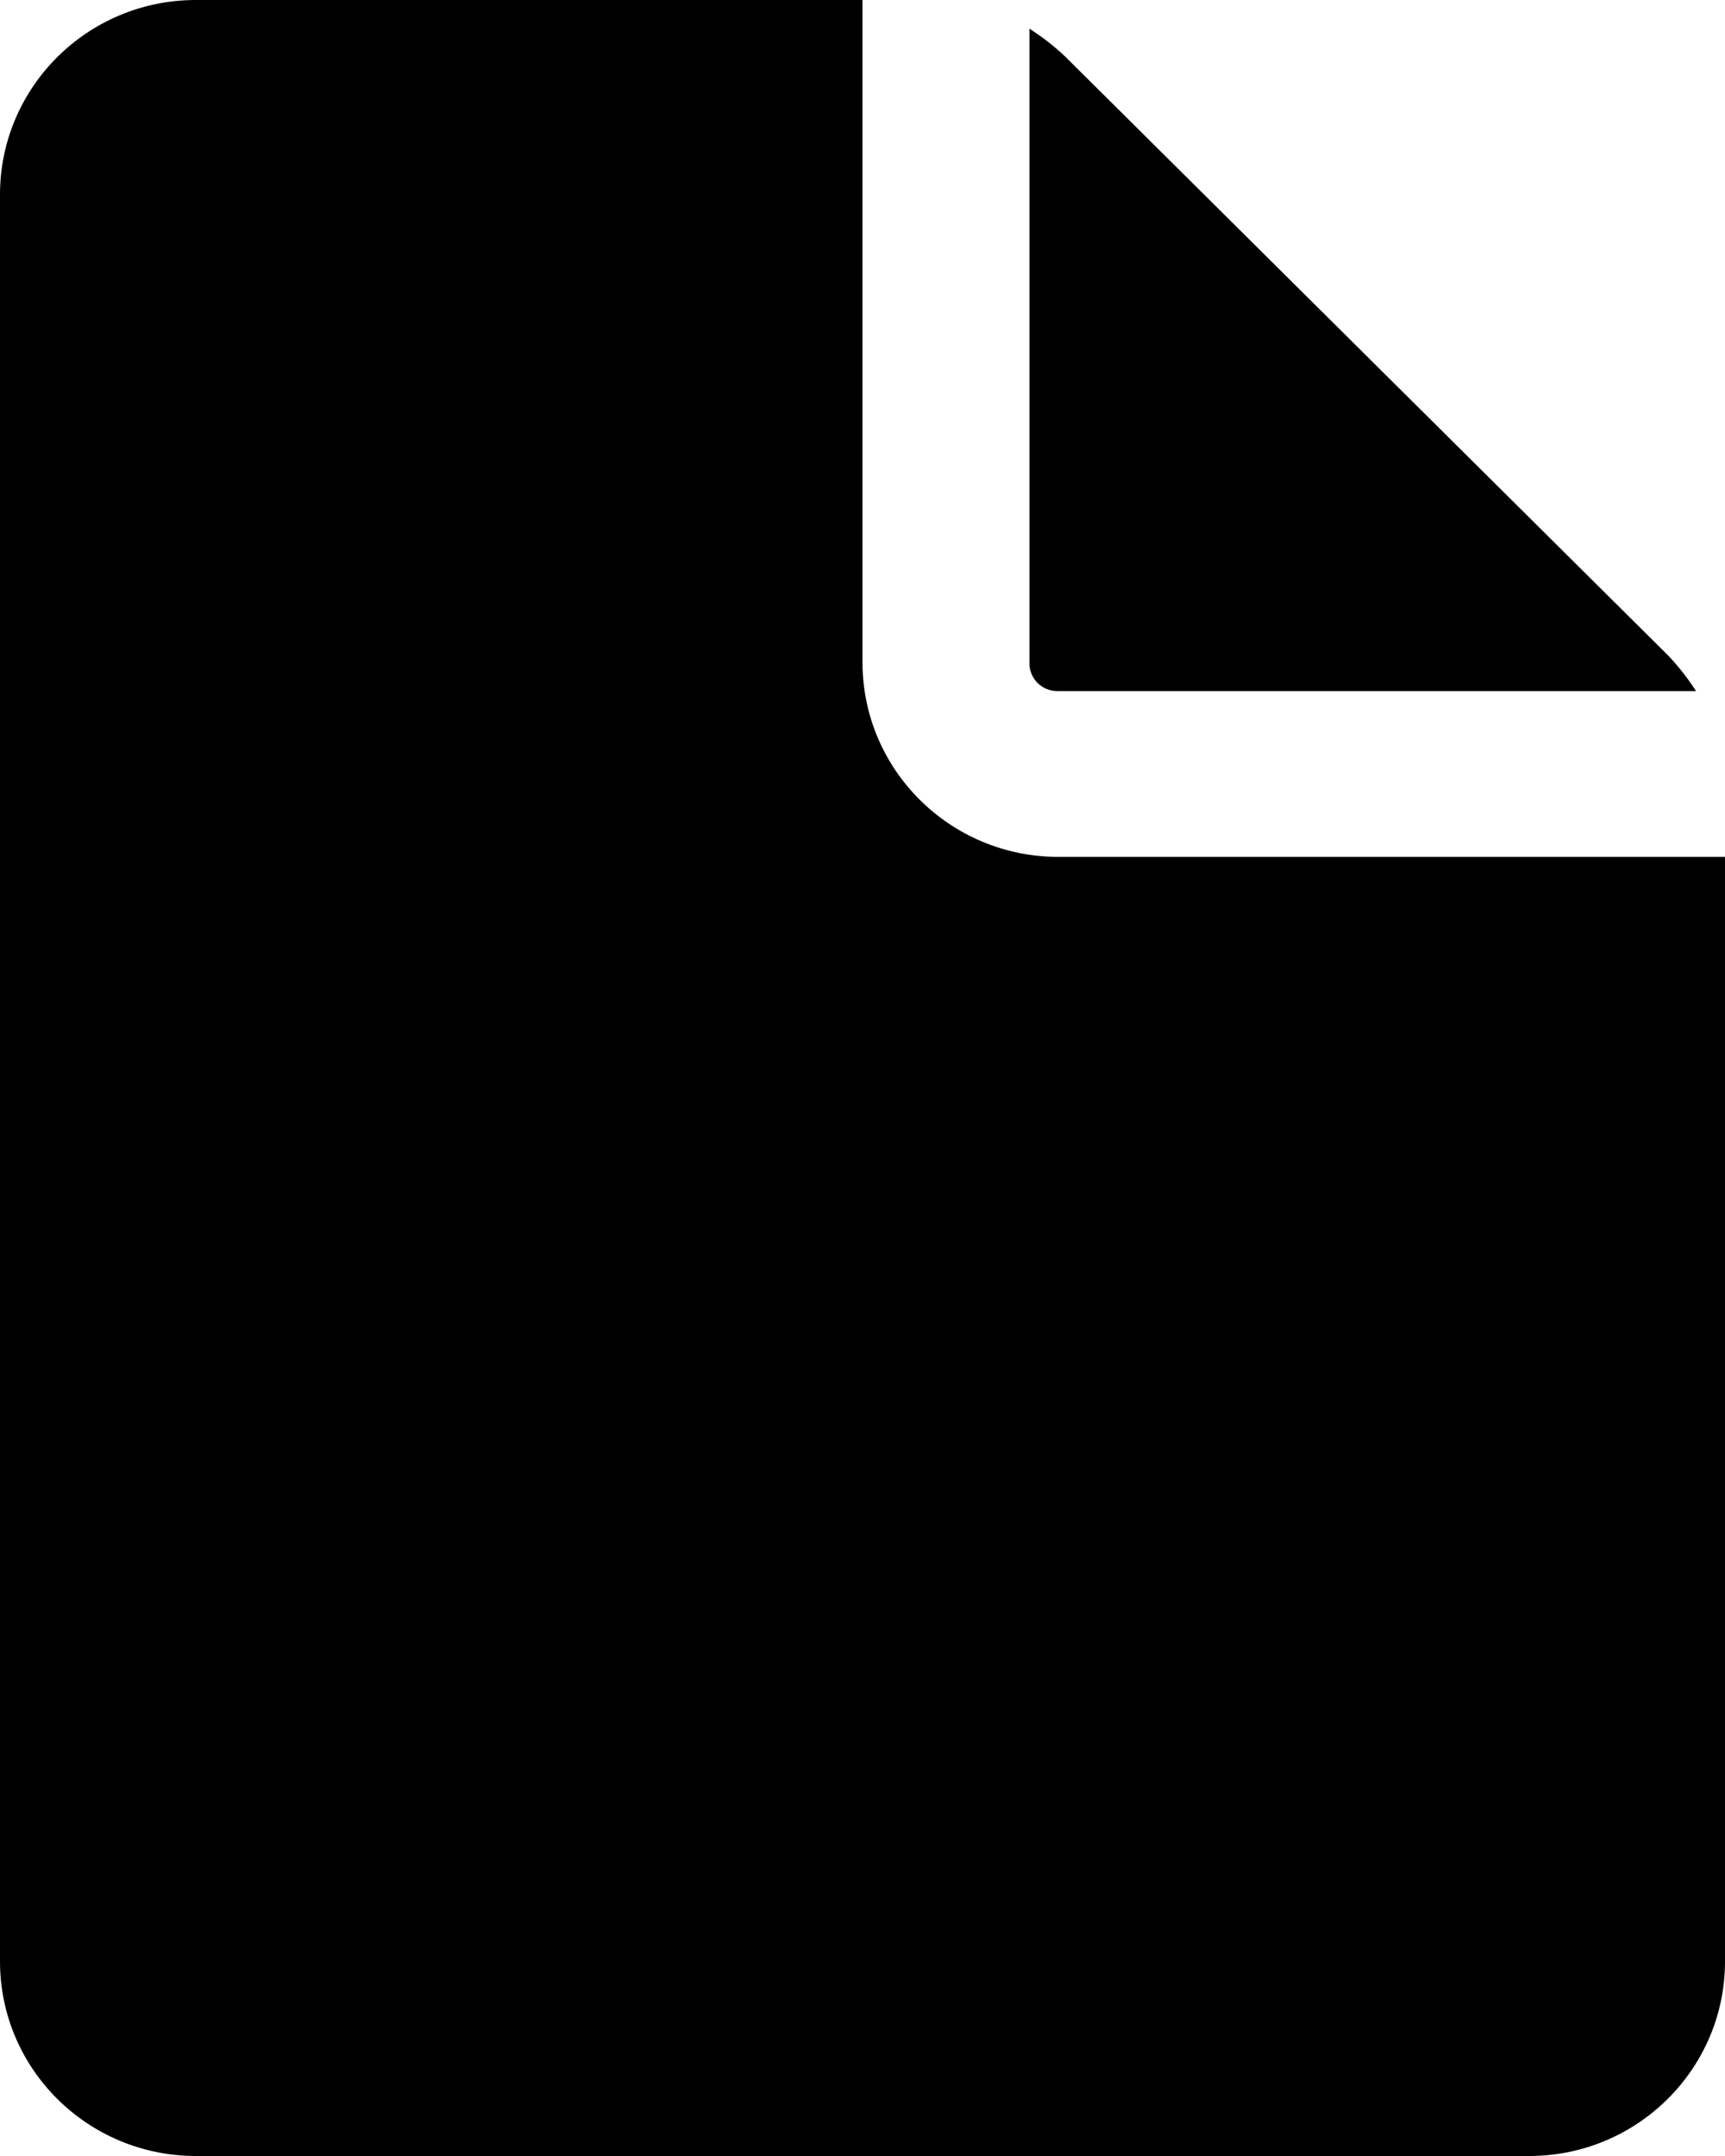 <?xml version="1.0" encoding="UTF-8"?>
<svg xmlns="http://www.w3.org/2000/svg" width="36" height="45" viewBox="0 0 36 45" fill="none">
  <path d="M36 17.885V40.961C35.987 43.187 34.175 44.987 31.935 45H4.065C1.825 44.987 0.013 43.187 0 40.961V4.039C0.013 1.813 1.825 0.013 4.065 0H18V13.846C18.013 16.072 19.825 17.872 22.065 17.885H36ZM22.065 14.424H35.397H35.395C35.227 14.16 35.031 13.911 34.816 13.684L22.226 1.177C21.998 0.961 21.749 0.768 21.484 0.599V13.846C21.484 14 21.545 14.147 21.654 14.255C21.762 14.363 21.91 14.424 22.065 14.424Z" fill="black"></path>
</svg>
